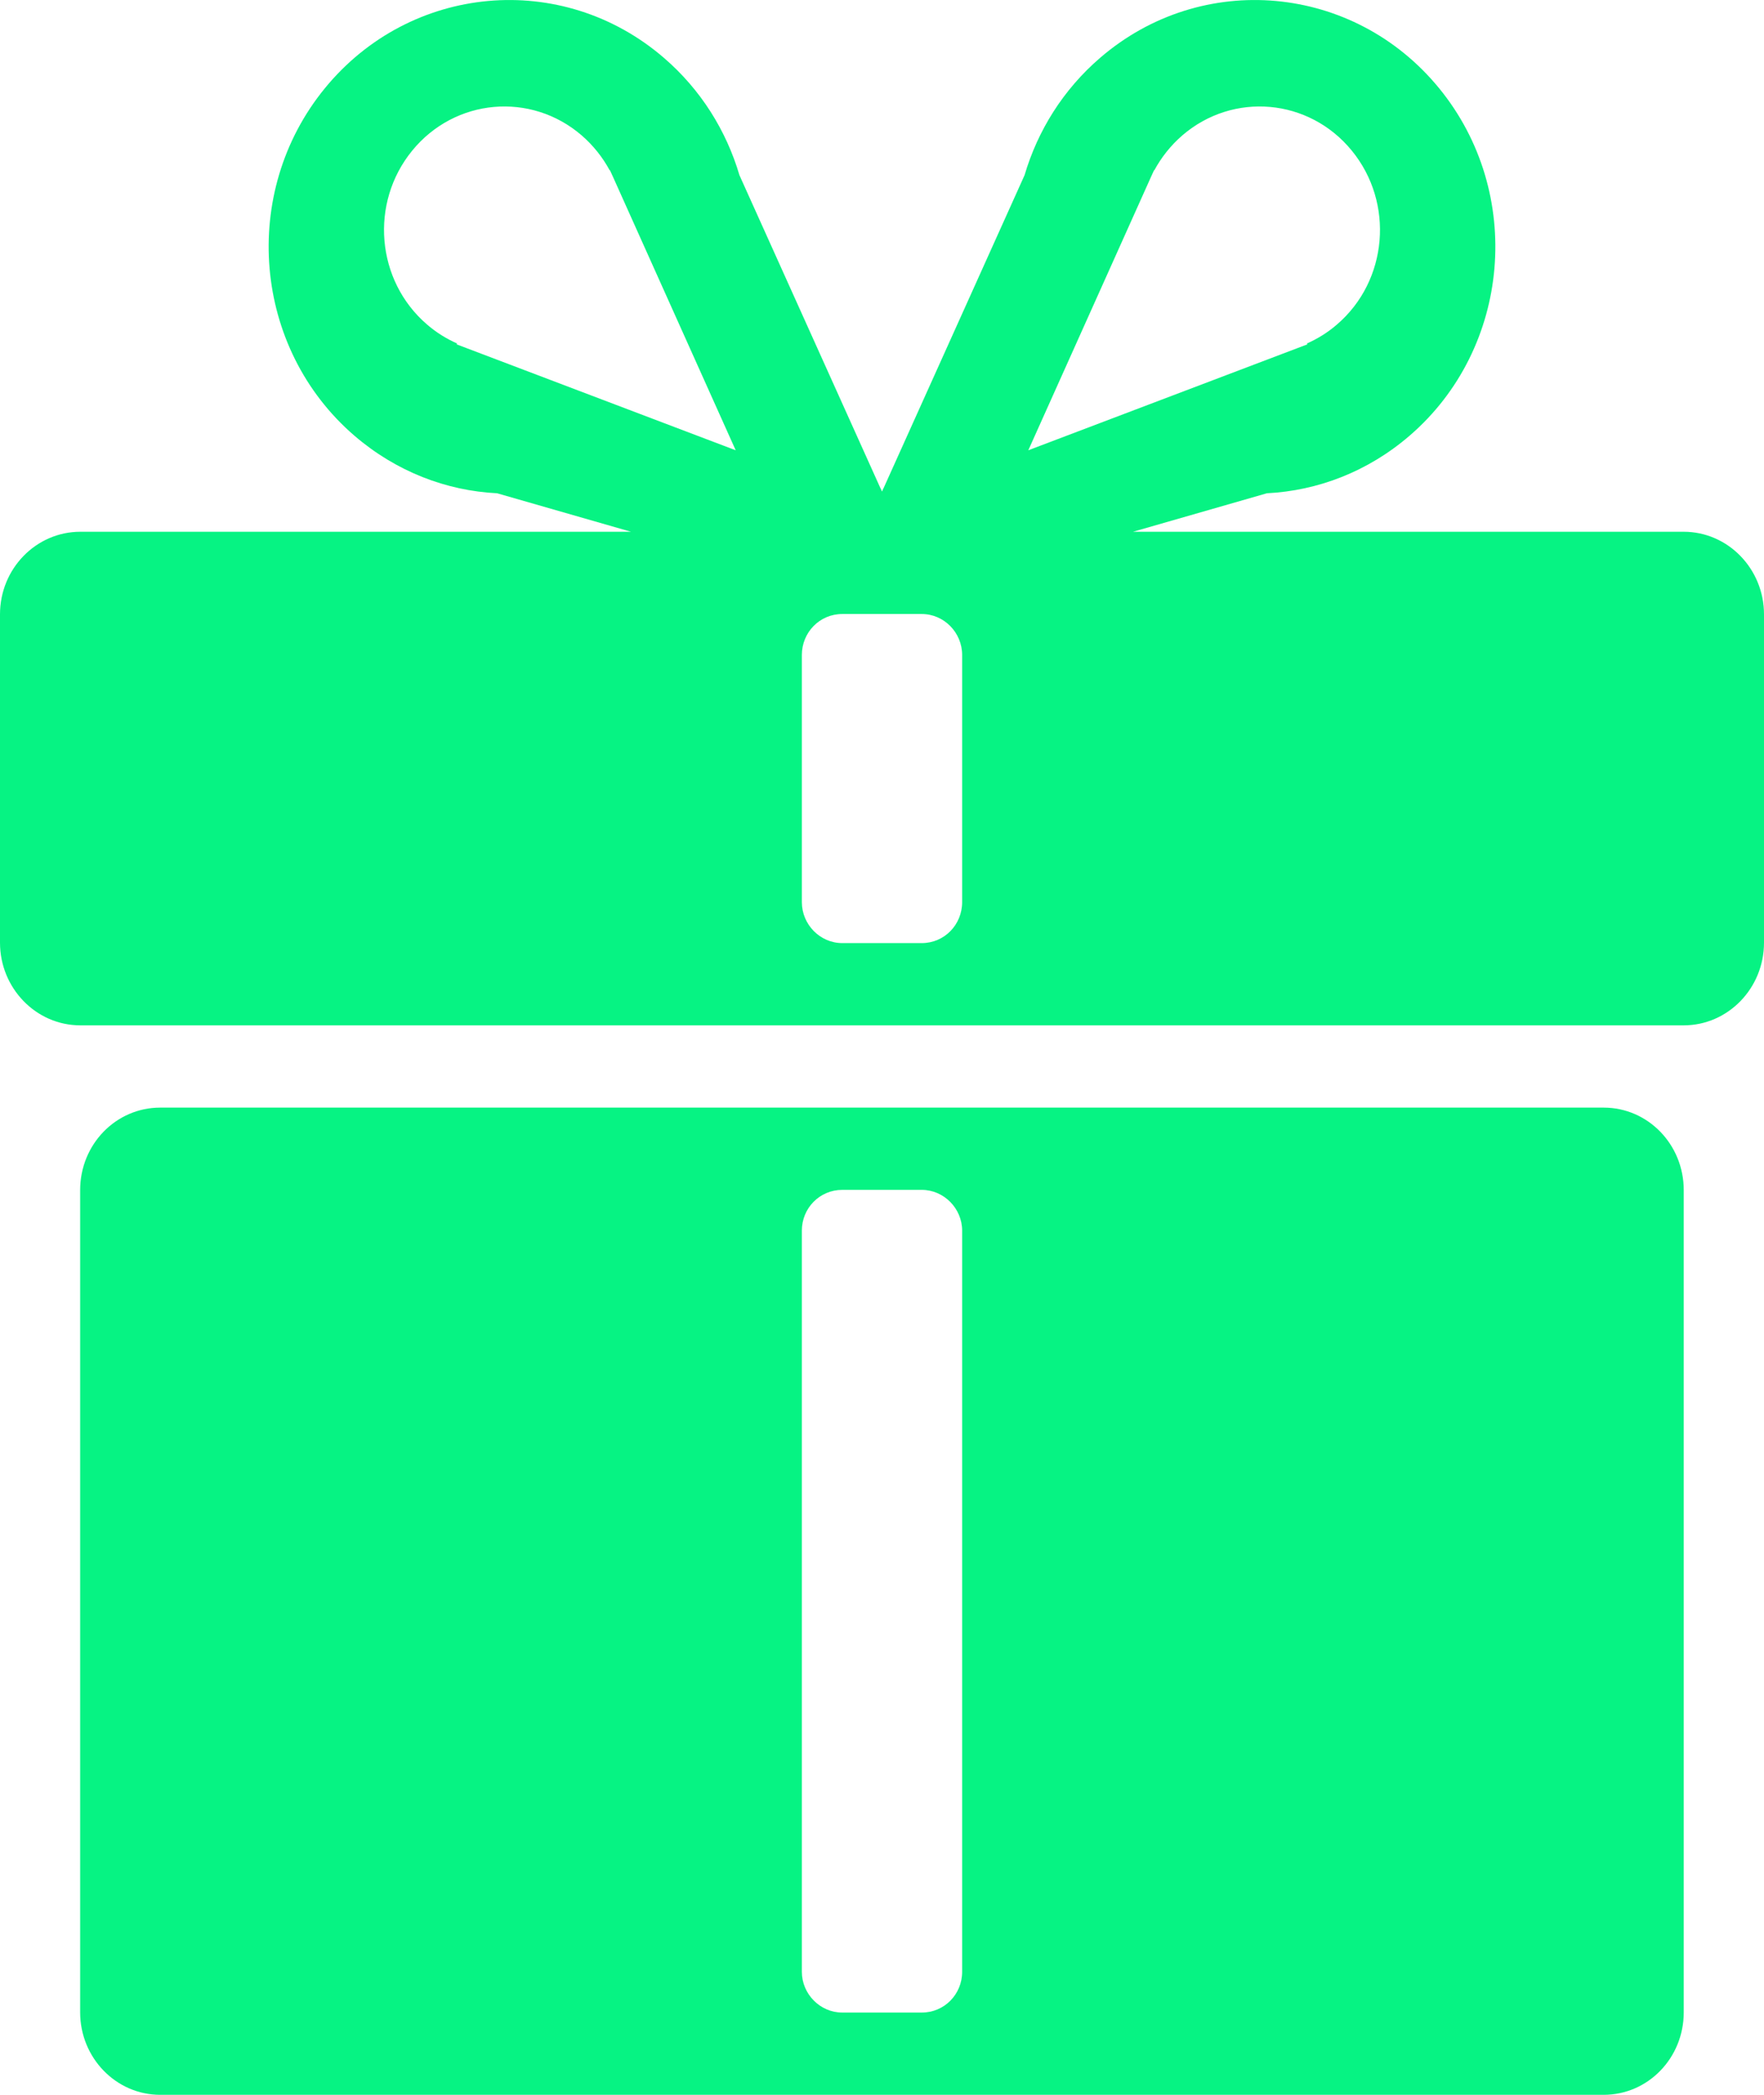 
<svg width="16" height="19" viewBox="0 0 16 19" fill="none" xmlns="http://www.w3.org/2000/svg">
<path d="M14.546 10.046H1.453C1.051 10.046 0.727 10.38 0.727 10.794V18.252C0.727 18.664 1.052 19 1.453 19H14.546C14.948 19 15.272 18.666 15.272 18.252V10.794C15.272 10.38 14.947 10.046 14.546 10.046ZM8.727 17.884C8.727 18.088 8.566 18.254 8.36 18.254H7.64C7.437 18.254 7.273 18.084 7.273 17.884V11.162C7.273 10.958 7.434 10.792 7.64 10.792H8.36C8.563 10.792 8.727 10.962 8.727 11.162V17.884Z" fill="#06F383"/>
<path d="M15.271 4.823H10.277L11.491 4.474C11.95 4.451 12.405 4.279 12.784 3.953C13.707 3.159 13.827 1.746 13.053 0.8C12.278 -0.147 10.902 -0.271 9.979 0.524C9.642 0.814 9.412 1.186 9.293 1.589L8.015 4.426C8.008 4.436 8.006 4.448 8 4.458C7.994 4.448 7.992 4.436 7.985 4.426L6.707 1.589C6.588 1.186 6.358 0.814 6.021 0.524C5.098 -0.271 3.722 -0.147 2.947 0.8C2.173 1.746 2.293 3.159 3.216 3.953C3.596 4.279 4.05 4.451 4.509 4.474L5.723 4.823H0.729C0.327 4.823 0 5.158 0 5.572V8.55C0 8.962 0.326 9.3 0.729 9.3H15.271C15.673 9.3 16 8.964 16 8.55V5.572C16 5.16 15.674 4.823 15.271 4.823ZM10.428 1.631C10.433 1.621 10.437 1.612 10.441 1.602L10.468 1.543L10.47 1.545C10.533 1.428 10.618 1.32 10.724 1.228C11.186 0.83 11.874 0.892 12.261 1.366C12.649 1.84 12.589 2.546 12.127 2.943C12.043 3.016 11.95 3.073 11.853 3.116L11.859 3.123L9.327 4.084L10.428 1.631ZM4.141 3.123L4.147 3.116C4.05 3.073 3.957 3.016 3.873 2.943C3.411 2.546 3.351 1.84 3.739 1.366C4.126 0.892 4.814 0.83 5.276 1.228C5.382 1.32 5.467 1.428 5.53 1.545L5.532 1.543L5.559 1.602C5.563 1.612 5.567 1.621 5.572 1.631L6.673 4.084L4.141 3.123ZM8.727 8.182C8.727 8.387 8.566 8.554 8.36 8.554H7.64C7.438 8.554 7.273 8.385 7.273 8.182V5.941C7.273 5.736 7.434 5.569 7.64 5.569H8.36C8.563 5.569 8.727 5.738 8.727 5.941V8.182Z" fill="#06F383"/>
</svg>

